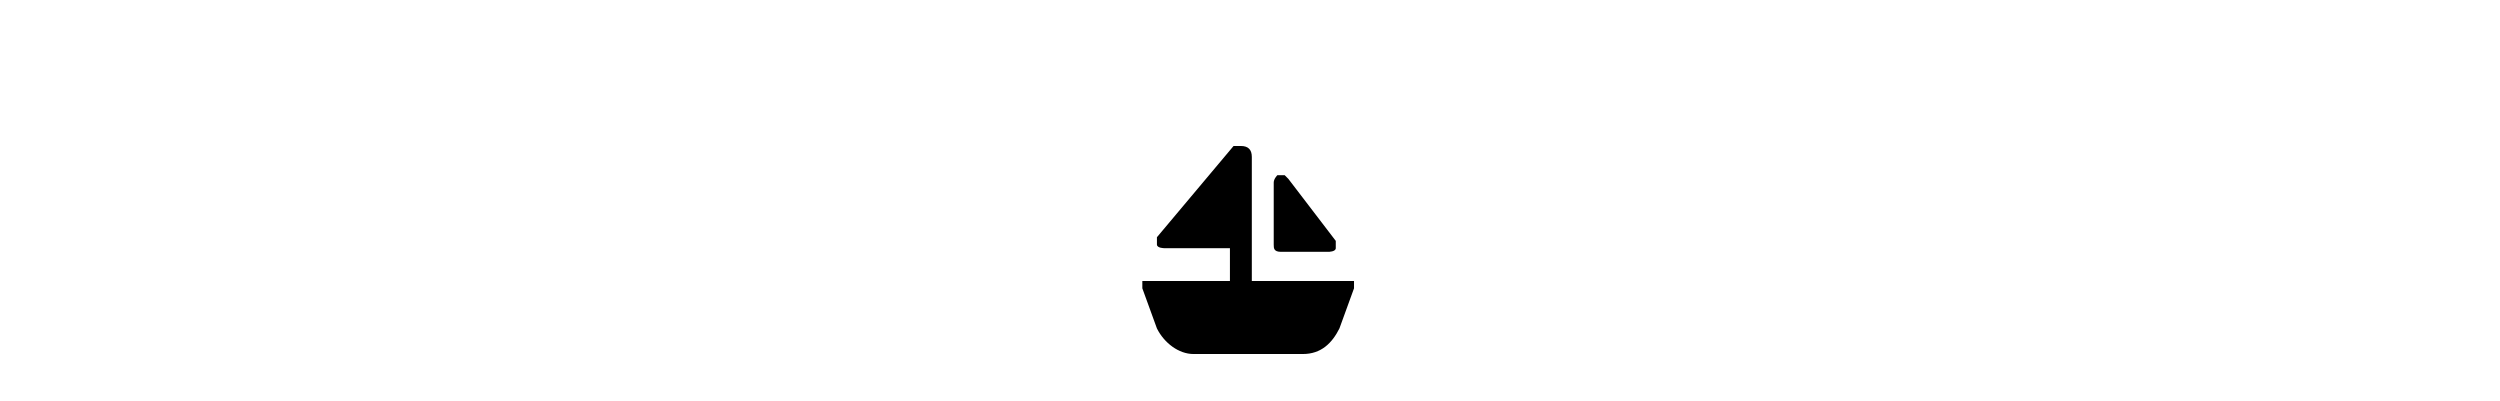 <?xml version="1.0" encoding="UTF-8"?>
<svg id="Ebene_1" xmlns="http://www.w3.org/2000/svg" xmlns:xlink="http://www.w3.org/1999/xlink" version="1.1" viewBox="0 0 68.5 11">
  <!-- Generator: Adobe Illustrator 29.2.0, SVG Export Plug-In . SVG Version: 2.1.0 Build 108)  -->
  <defs>
    <style>
      .st0 {
        fill: none;
      }

      .st1 {
        fill-rule: evenodd;
      }

      .st2 {
        clip-path: url(#clippath);
      }
    </style>
    <clipPath id="clippath">
      <rect class="st0" x="31.3" y="3.9" width="5.9" height="5.9"/>
    </clipPath>
  </defs>
  <g class="st2">
    <path class="st1" d="M33.7,6.8h-1.8c0,0-.2,0-.2-.1s0-.2,0-.2l2.1-2.5c0,0,.1,0,.2,0,0,0,0,0,0,0,.2,0,.3.1.3.3v3.4h2.6c0,0,.1,0,.2,0,0,0,0,.1,0,.2l-.4,1.1c-.2.4-.5.7-1,.7h-3c-.4,0-.8-.3-1-.7l-.4-1.1c0,0,0-.1,0-.2,0,0,.1,0,.2,0h2.2v-.8ZM35.2,4.8c0,0-.1,0-.2,0,0,0-.1.1-.1.2v1.7c0,.1,0,.2.2.2h1.3c0,0,.2,0,.2-.1,0,0,0-.2,0-.2l-1.3-1.7Z"/>
  </g>
</svg>